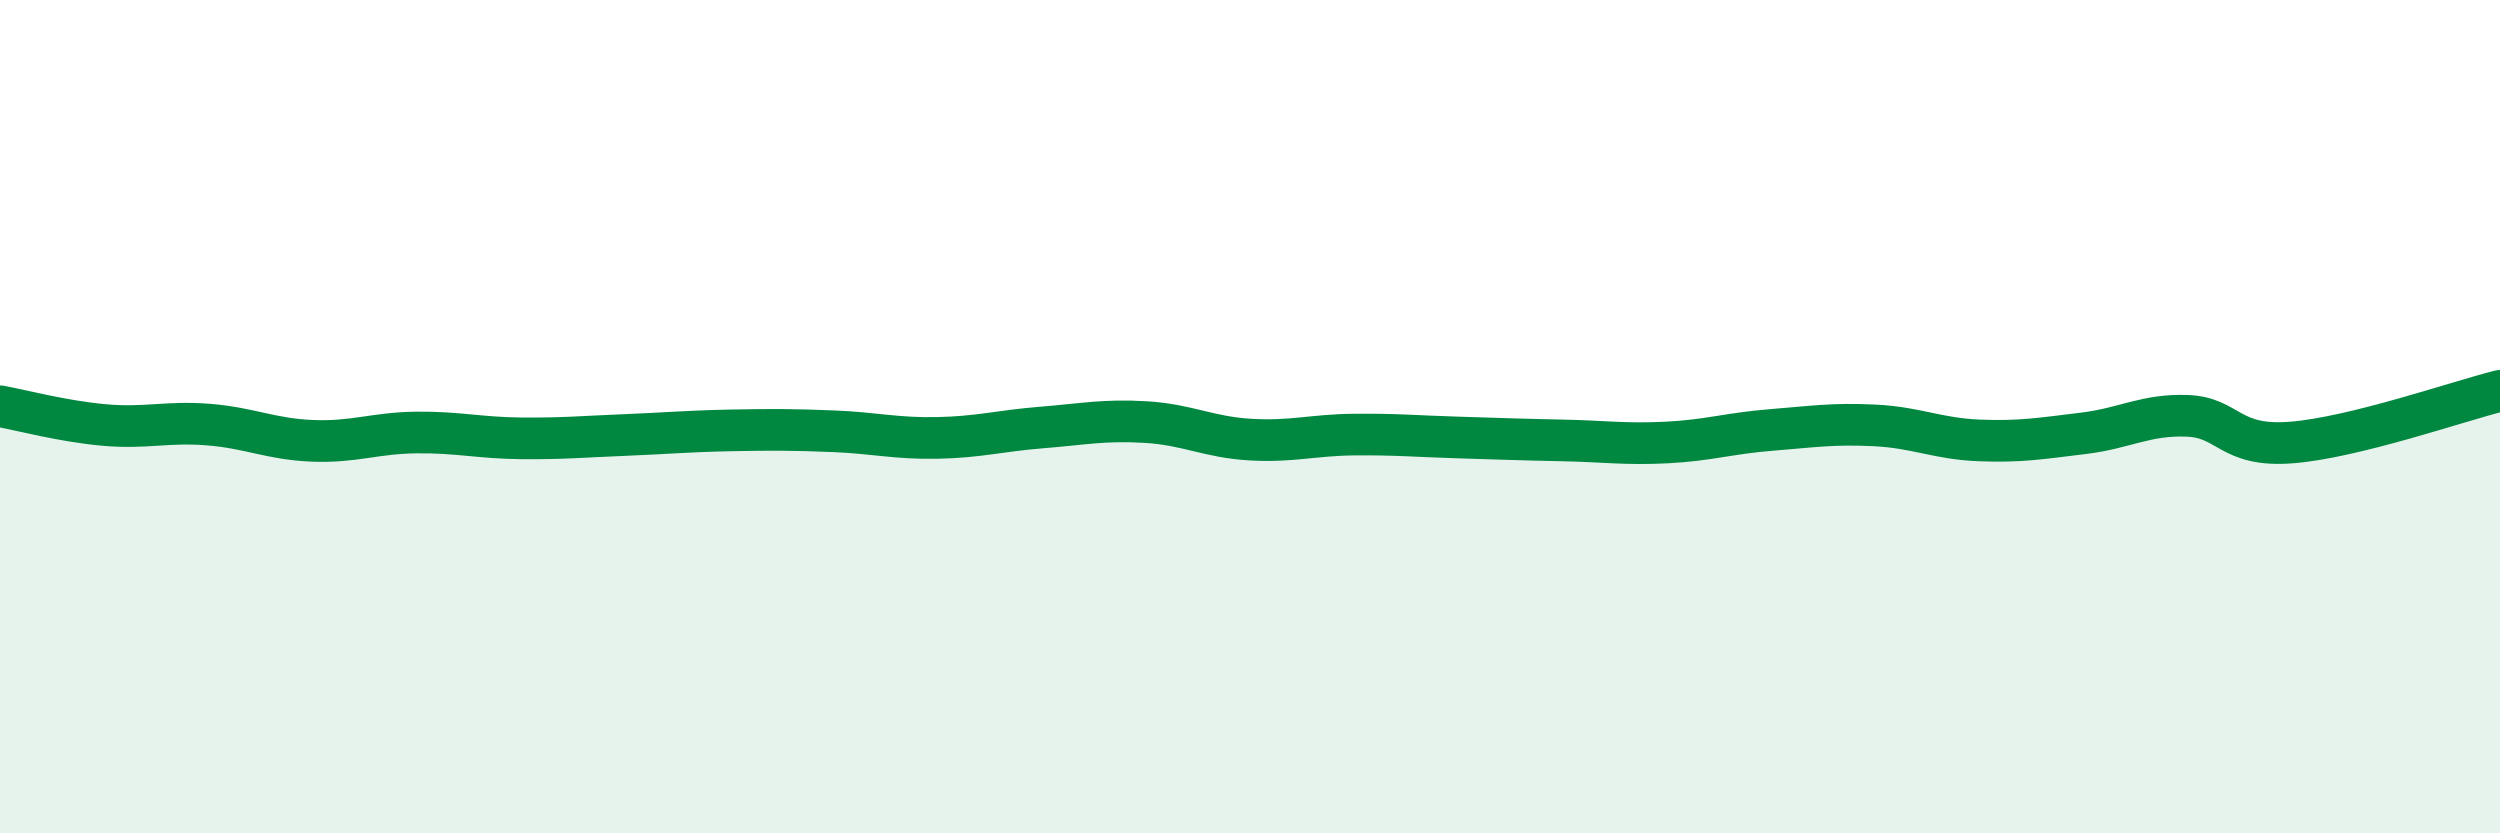 
    <svg width="60" height="20" viewBox="0 0 60 20" xmlns="http://www.w3.org/2000/svg">
      <path
        d="M 0,9.75 C 0.5,9.84 1.5,10.11 2.5,10.2 C 3.5,10.29 4,10.11 5,10.19 C 6,10.27 6.5,10.54 7.5,10.58 C 8.5,10.62 9,10.39 10,10.38 C 11,10.37 11.5,10.51 12.5,10.52 C 13.5,10.53 14,10.48 15,10.44 C 16,10.4 16.5,10.35 17.5,10.33 C 18.5,10.31 19,10.31 20,10.35 C 21,10.39 21.5,10.53 22.5,10.51 C 23.5,10.49 24,10.34 25,10.26 C 26,10.18 26.5,10.07 27.5,10.13 C 28.5,10.19 29,10.49 30,10.55 C 31,10.61 31.5,10.44 32.5,10.43 C 33.5,10.42 34,10.47 35,10.5 C 36,10.53 36.5,10.55 37.5,10.57 C 38.5,10.59 39,10.67 40,10.62 C 41,10.57 41.5,10.4 42.5,10.32 C 43.5,10.24 44,10.16 45,10.21 C 46,10.26 46.5,10.53 47.5,10.57 C 48.5,10.61 49,10.52 50,10.4 C 51,10.28 51.5,9.94 52.5,9.98 C 53.5,10.02 53.5,10.74 55,10.62 C 56.5,10.5 59,9.63 60,9.38L60 20L0 20Z"
        fill="#008740"
        opacity="0.1"
        stroke-linecap="round"
        stroke-linejoin="round"
      />
      <path
        d="M 0,9.75 C 0.5,9.84 1.5,10.11 2.5,10.2 C 3.5,10.29 4,10.11 5,10.19 C 6,10.27 6.5,10.54 7.5,10.58 C 8.5,10.62 9,10.39 10,10.38 C 11,10.37 11.5,10.51 12.5,10.52 C 13.5,10.53 14,10.48 15,10.44 C 16,10.4 16.5,10.35 17.5,10.33 C 18.5,10.31 19,10.31 20,10.35 C 21,10.39 21.5,10.53 22.5,10.51 C 23.5,10.49 24,10.34 25,10.26 C 26,10.18 26.5,10.07 27.5,10.13 C 28.5,10.19 29,10.49 30,10.55 C 31,10.61 31.5,10.44 32.5,10.43 C 33.5,10.42 34,10.47 35,10.5 C 36,10.53 36.5,10.55 37.5,10.57 C 38.5,10.59 39,10.67 40,10.62 C 41,10.57 41.5,10.4 42.5,10.32 C 43.5,10.24 44,10.16 45,10.21 C 46,10.26 46.5,10.53 47.5,10.57 C 48.5,10.61 49,10.52 50,10.4 C 51,10.28 51.5,9.94 52.5,9.98 C 53.5,10.02 53.5,10.74 55,10.62 C 56.5,10.5 59,9.63 60,9.38"
        stroke="#008740"
        stroke-width="1"
        fill="none"
        stroke-linecap="round"
        stroke-linejoin="round"
      />
    </svg>
  